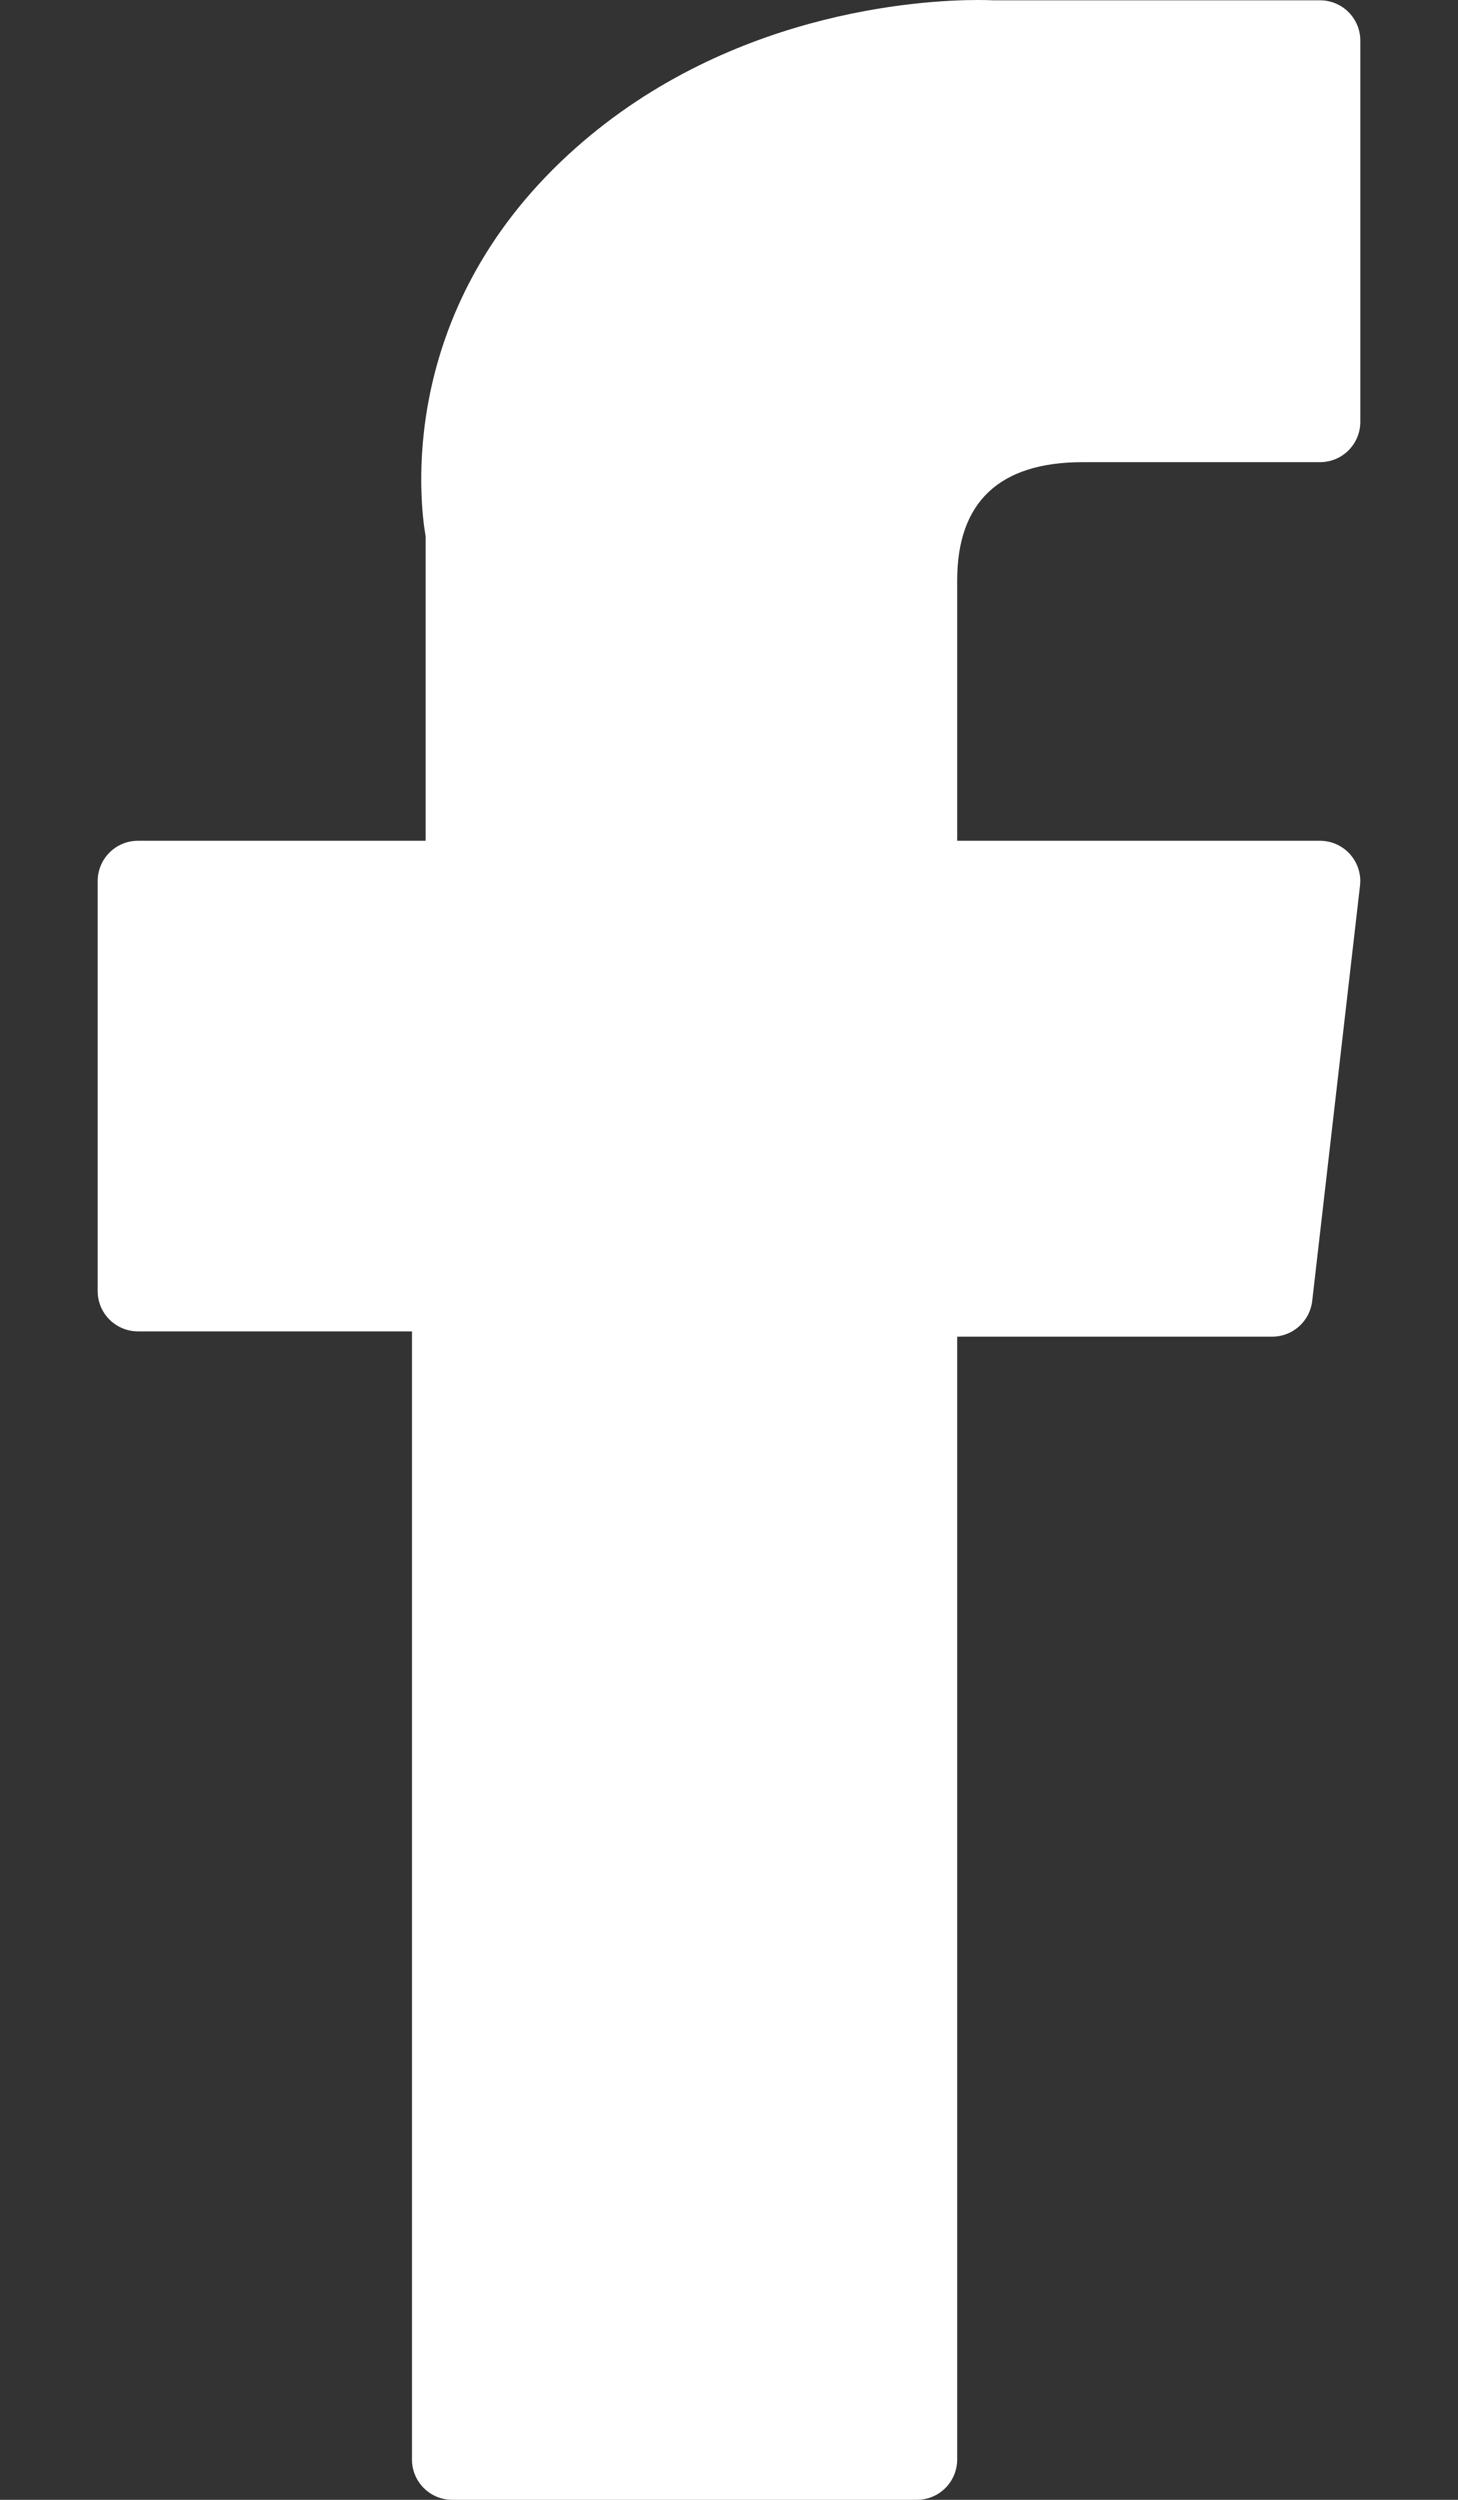 <svg width="14" height="24" viewBox="0 0 14 24" fill="none" xmlns="http://www.w3.org/2000/svg">
<rect x="0" y="0" width="14" height="24" fill="#333333" stroke="none"/>
<path d="M1.325 12.782H3.956V23.613C3.956 23.827 4.129 24 4.343 24H8.804C9.018 24 9.191 23.827 9.191 23.613V12.833H12.215C12.412 12.833 12.577 12.686 12.6 12.491L13.059 8.503C13.072 8.394 13.037 8.284 12.963 8.201C12.89 8.119 12.785 8.072 12.675 8.072H9.191V5.572C9.191 4.819 9.597 4.437 10.397 4.437C10.511 4.437 12.675 4.437 12.675 4.437C12.889 4.437 13.062 4.264 13.062 4.05V0.39C13.062 0.176 12.889 0.003 12.675 0.003H9.536C9.514 0.002 9.464 0 9.392 0C8.847 0 6.954 0.107 5.459 1.483C3.802 3.007 4.032 4.833 4.087 5.149V8.072H1.325C1.111 8.072 0.938 8.245 0.938 8.459V12.395C0.938 12.609 1.111 12.782 1.325 12.782Z" fill="white"/>
</svg>
